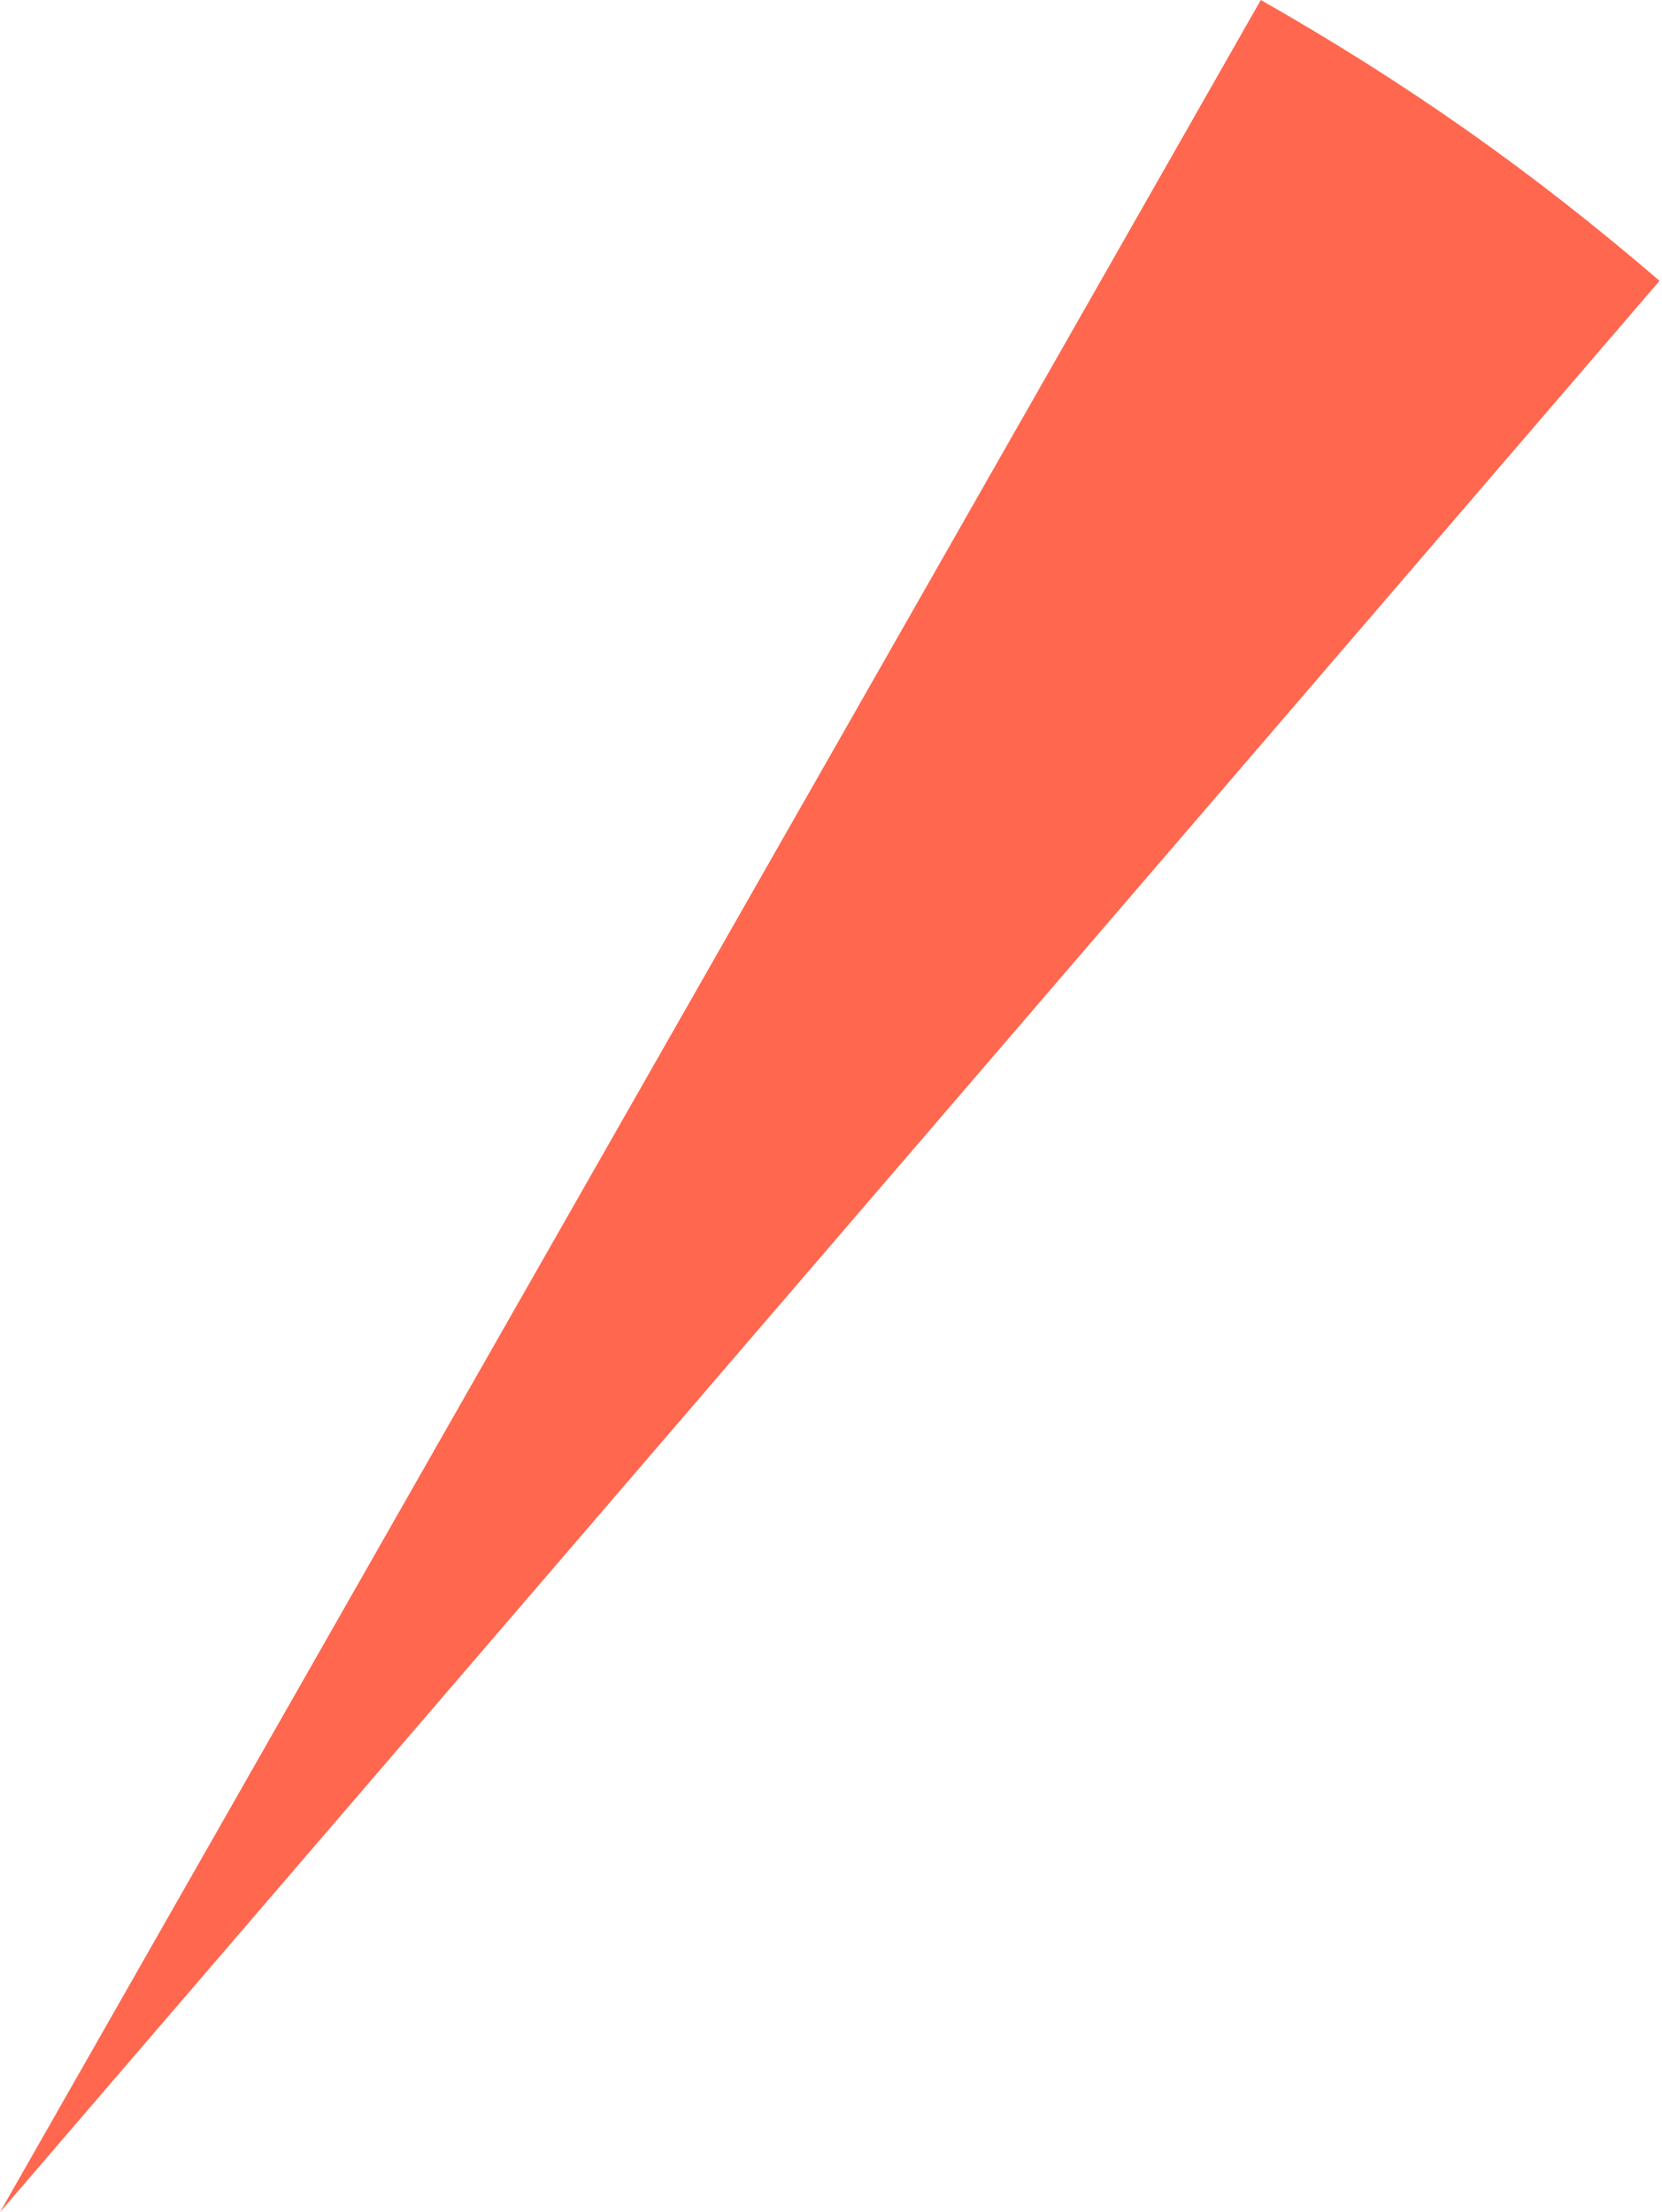 <?xml version="1.0" encoding="UTF-8"?> <svg xmlns="http://www.w3.org/2000/svg" width="163" height="217" viewBox="0 0 163 217" fill="none"> <path d="M5.1606e-05 217L123.653 6.80509e-06C138.024 8.184 150.212 16.769 162.76 27.549L5.1606e-05 217Z" fill="#FF674E"></path> </svg> 